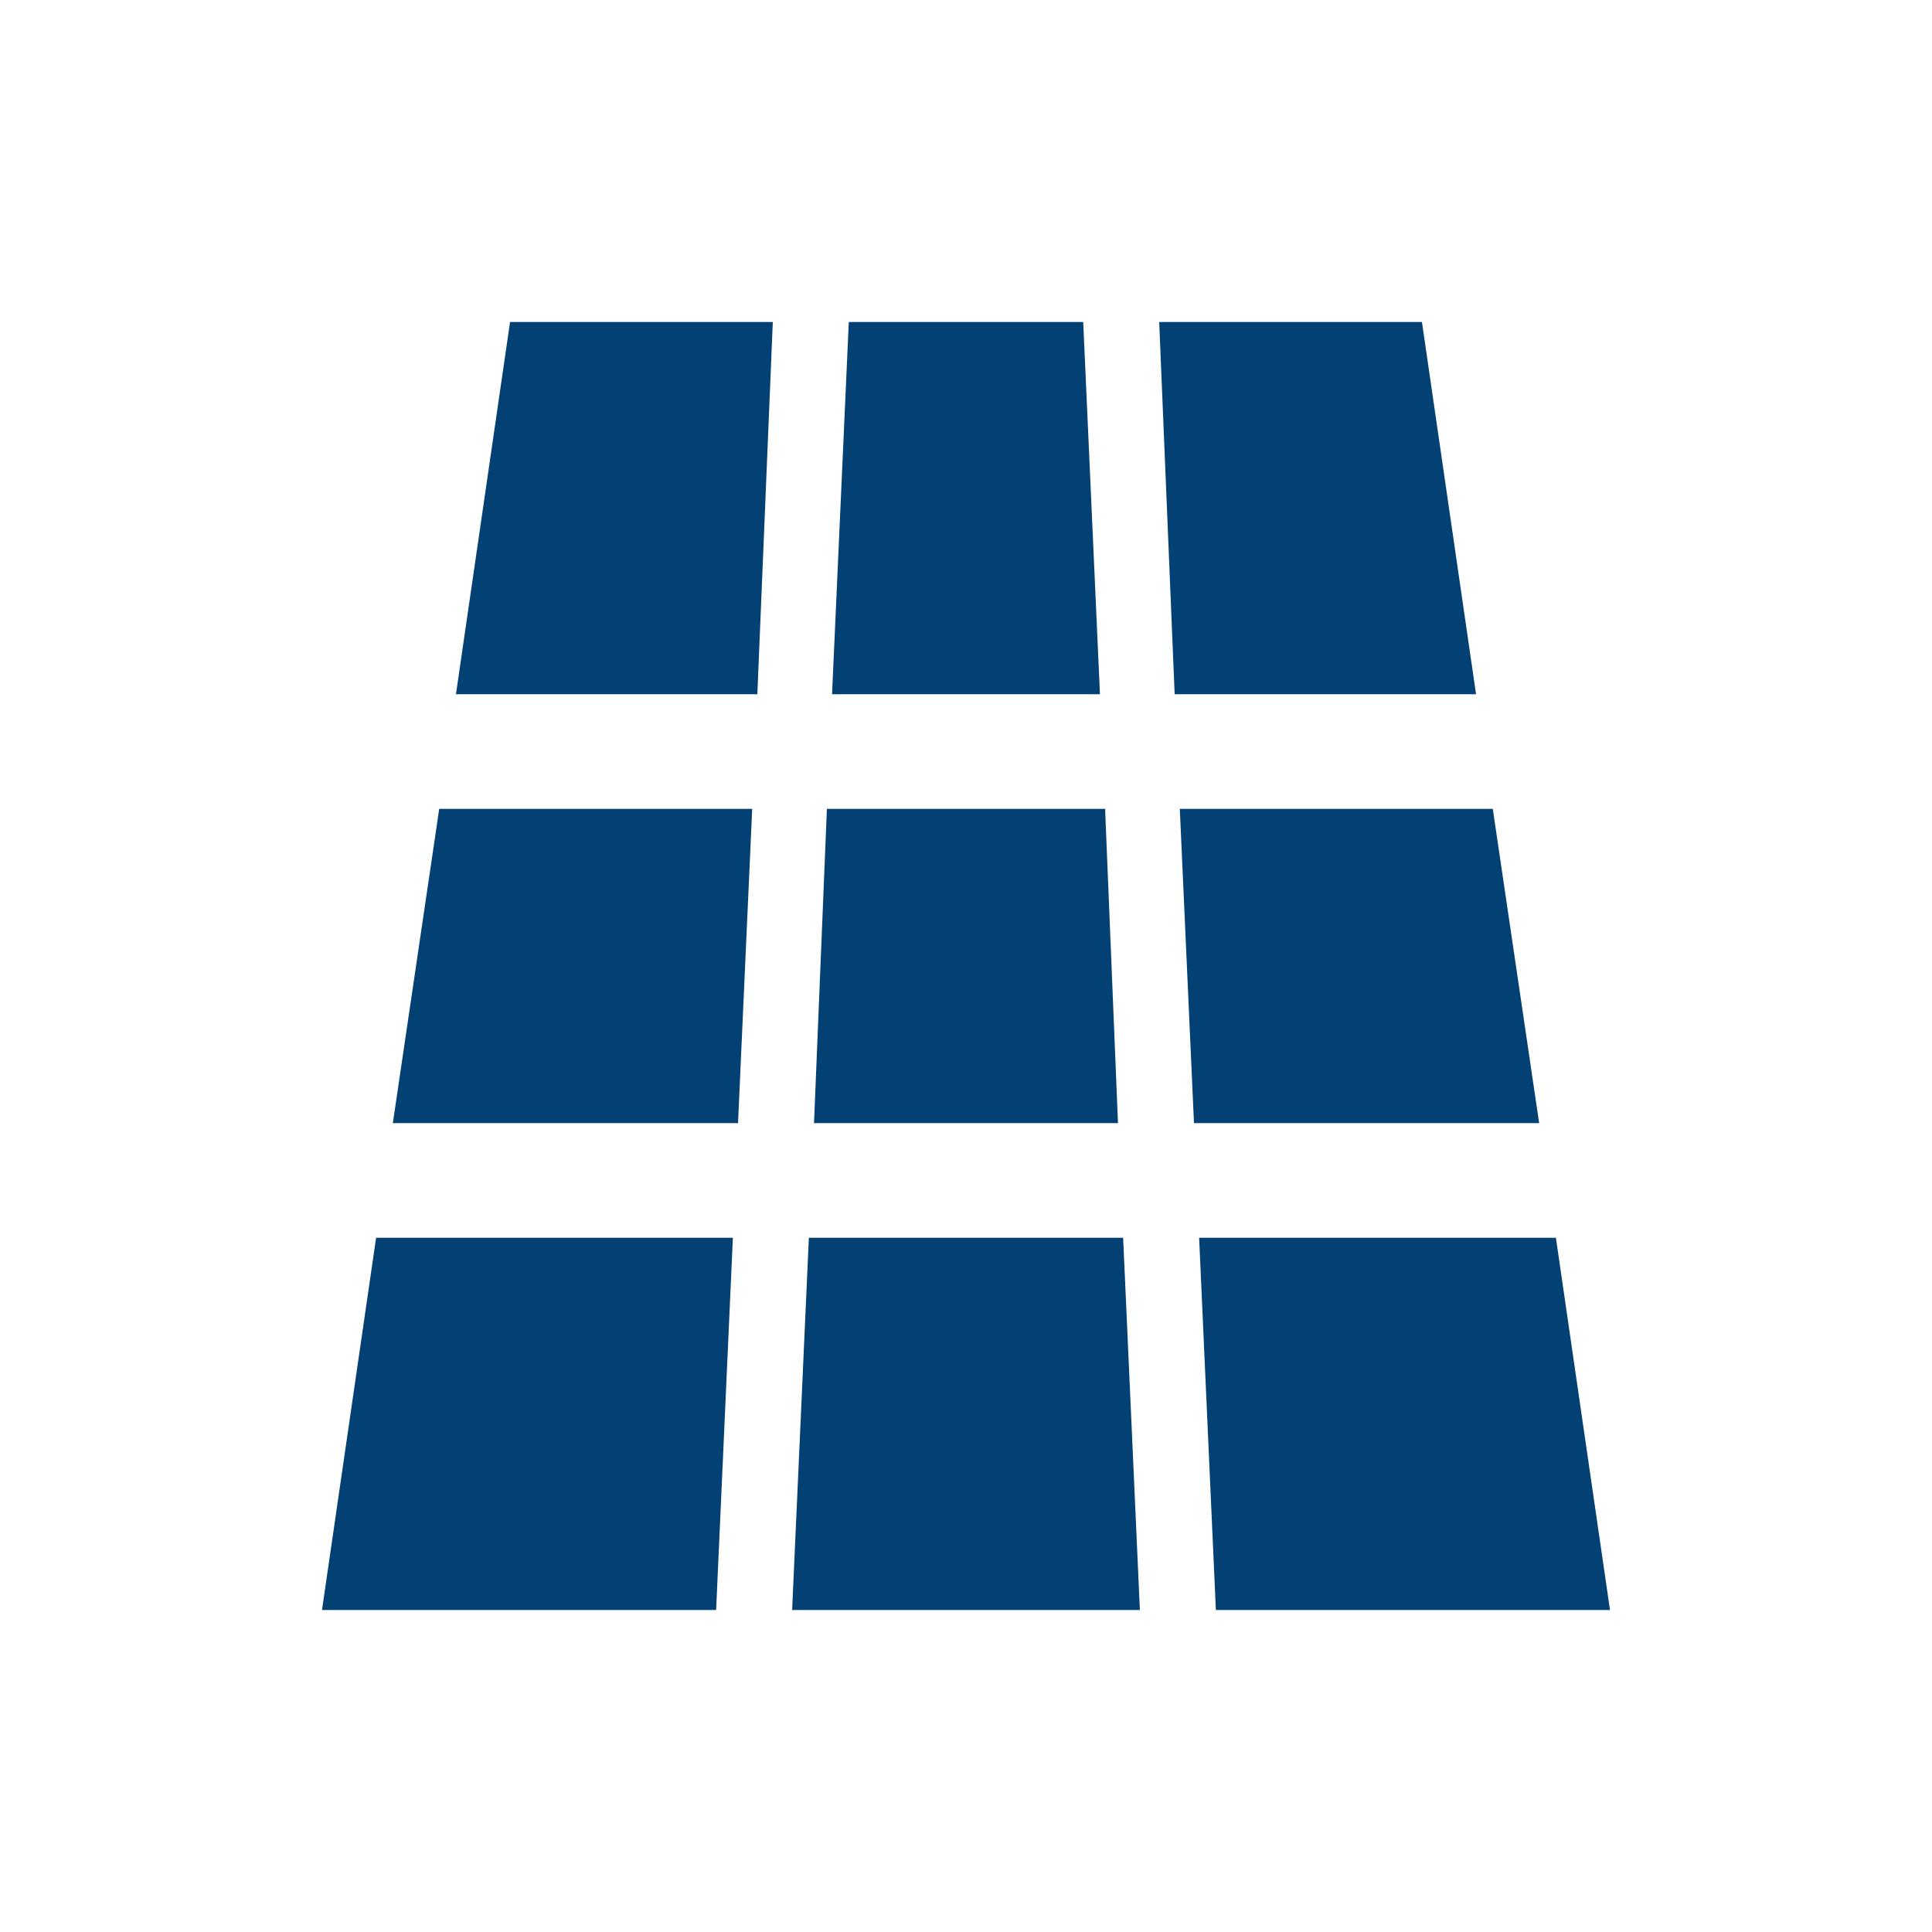 <?xml version="1.0" encoding="UTF-8"?>
<svg id="Layer_1" xmlns="http://www.w3.org/2000/svg" width="150" height="150" version="1.1" viewBox="0 0 150 150">
  <!-- Generator: Adobe Illustrator 29.7.1, SVG Export Plug-In . SVG Version: 2.1.1 Build 8)  -->
  <defs>
    <style>
      .st0 {
        fill: #034073;
      }
    </style>
  </defs>
  <polygon class="st0" points="84.1 25 65.9 25 64.6 53.9 85.4 53.9 84.1 25"/>
  <polygon class="st0" points="87.2 96.1 62.8 96.1 61.5 125 88.5 125 87.2 96.1"/>
  <polygon class="st0" points="85.8 62.8 64.2 62.8 63.2 87.2 86.8 87.2 85.8 62.8"/>
  <polygon class="st0" points="34.1 62.8 30.5 87.2 57.3 87.2 58.4 62.8 34.1 62.8"/>
  <polygon class="st0" points="29.2 96.1 25 125 55.6 125 56.9 96.1 29.2 96.1"/>
  <polygon class="st0" points="115.9 62.8 91.6 62.8 92.7 87.2 119.5 87.2 115.9 62.8"/>
  <polygon class="st0" points="110.4 25 90 25 91.2 53.9 114.6 53.9 110.4 25"/>
  <polygon class="st0" points="39.6 25 35.4 53.9 58.8 53.9 60 25 39.6 25"/>
  <polygon class="st0" points="120.8 96.1 93.1 96.1 94.4 125 125 125 120.8 96.1"/>
</svg>
